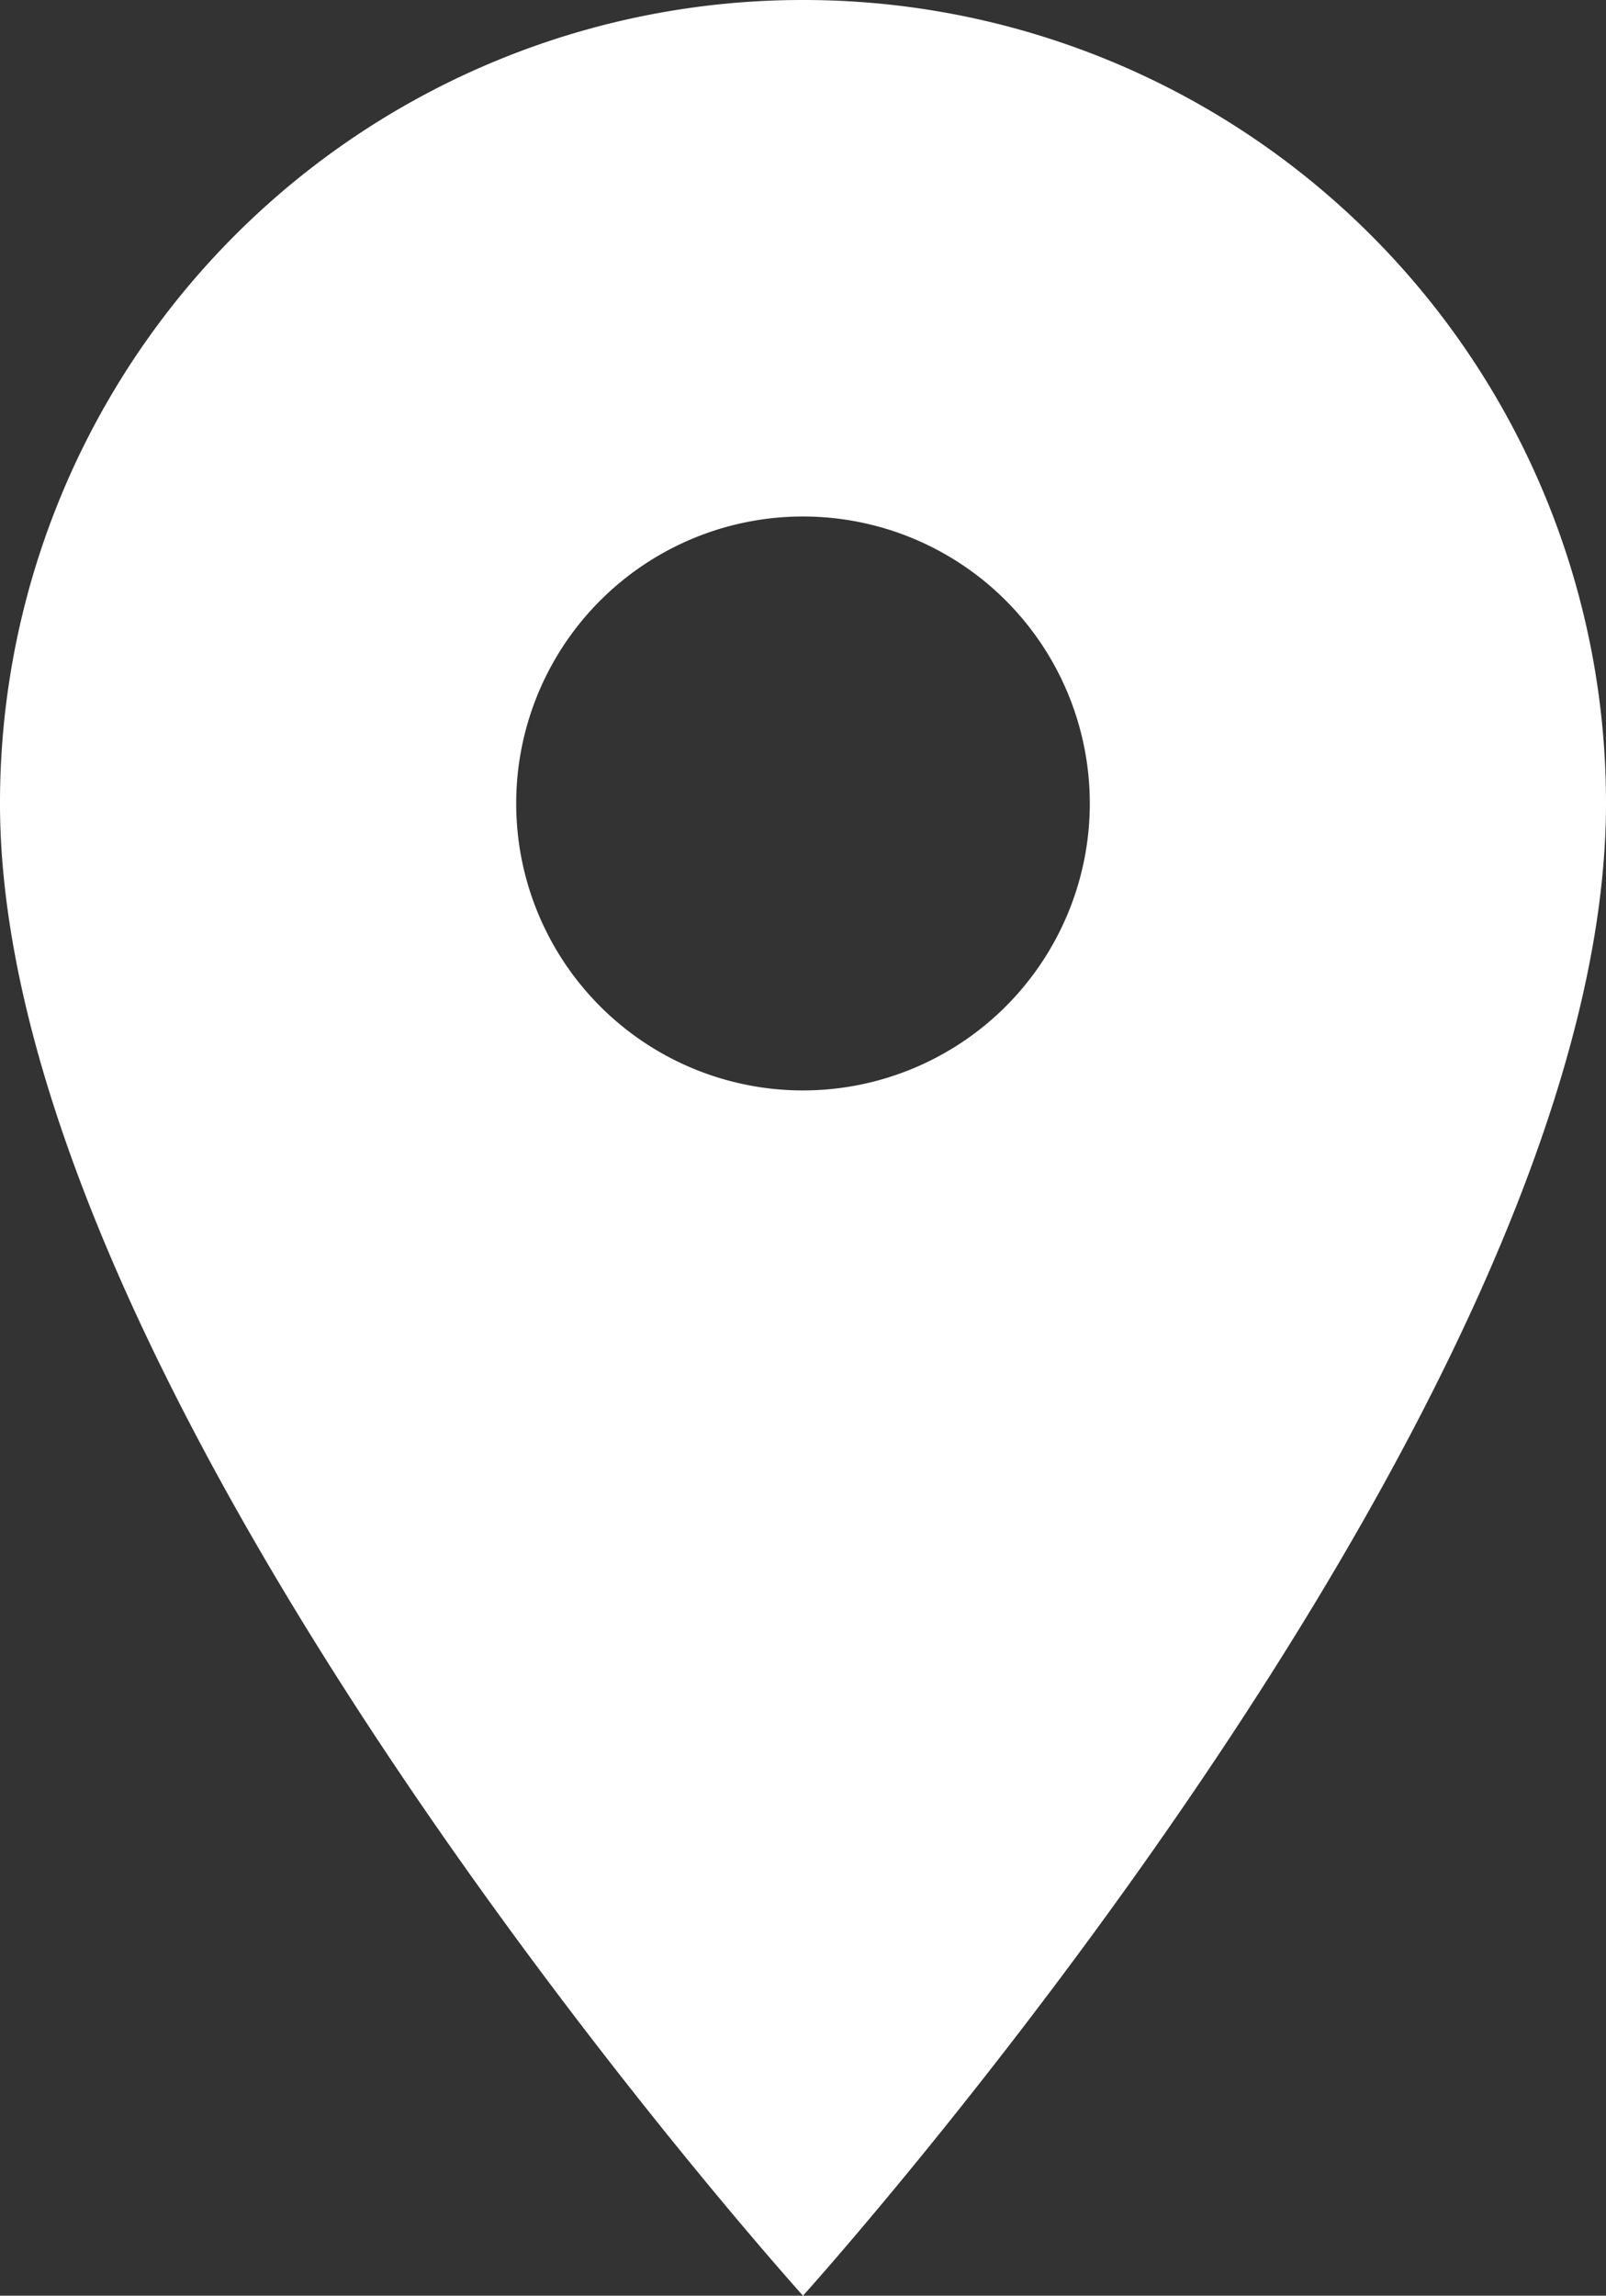 <svg xmlns="http://www.w3.org/2000/svg" width="20.982" height="29.975" viewBox="0 0 20.982 29.975">
  <rect x="0" y="0" width="20.982" height="29.975" fill="#333333" stroke="none"/>
  <path id="picto_footer_situ" d="M15.491,2A10.484,10.484,0,0,0,5,12.491C5,20.36,15.491,31.975,15.491,31.975S25.982,20.36,25.982,12.491A10.484,10.484,0,0,0,15.491,2Zm0,14.238a3.747,3.747,0,1,1,3.747-3.747A3.748,3.748,0,0,1,15.491,16.238Z" transform="translate(-5 -2)" fill="#fff"/>
</svg>
